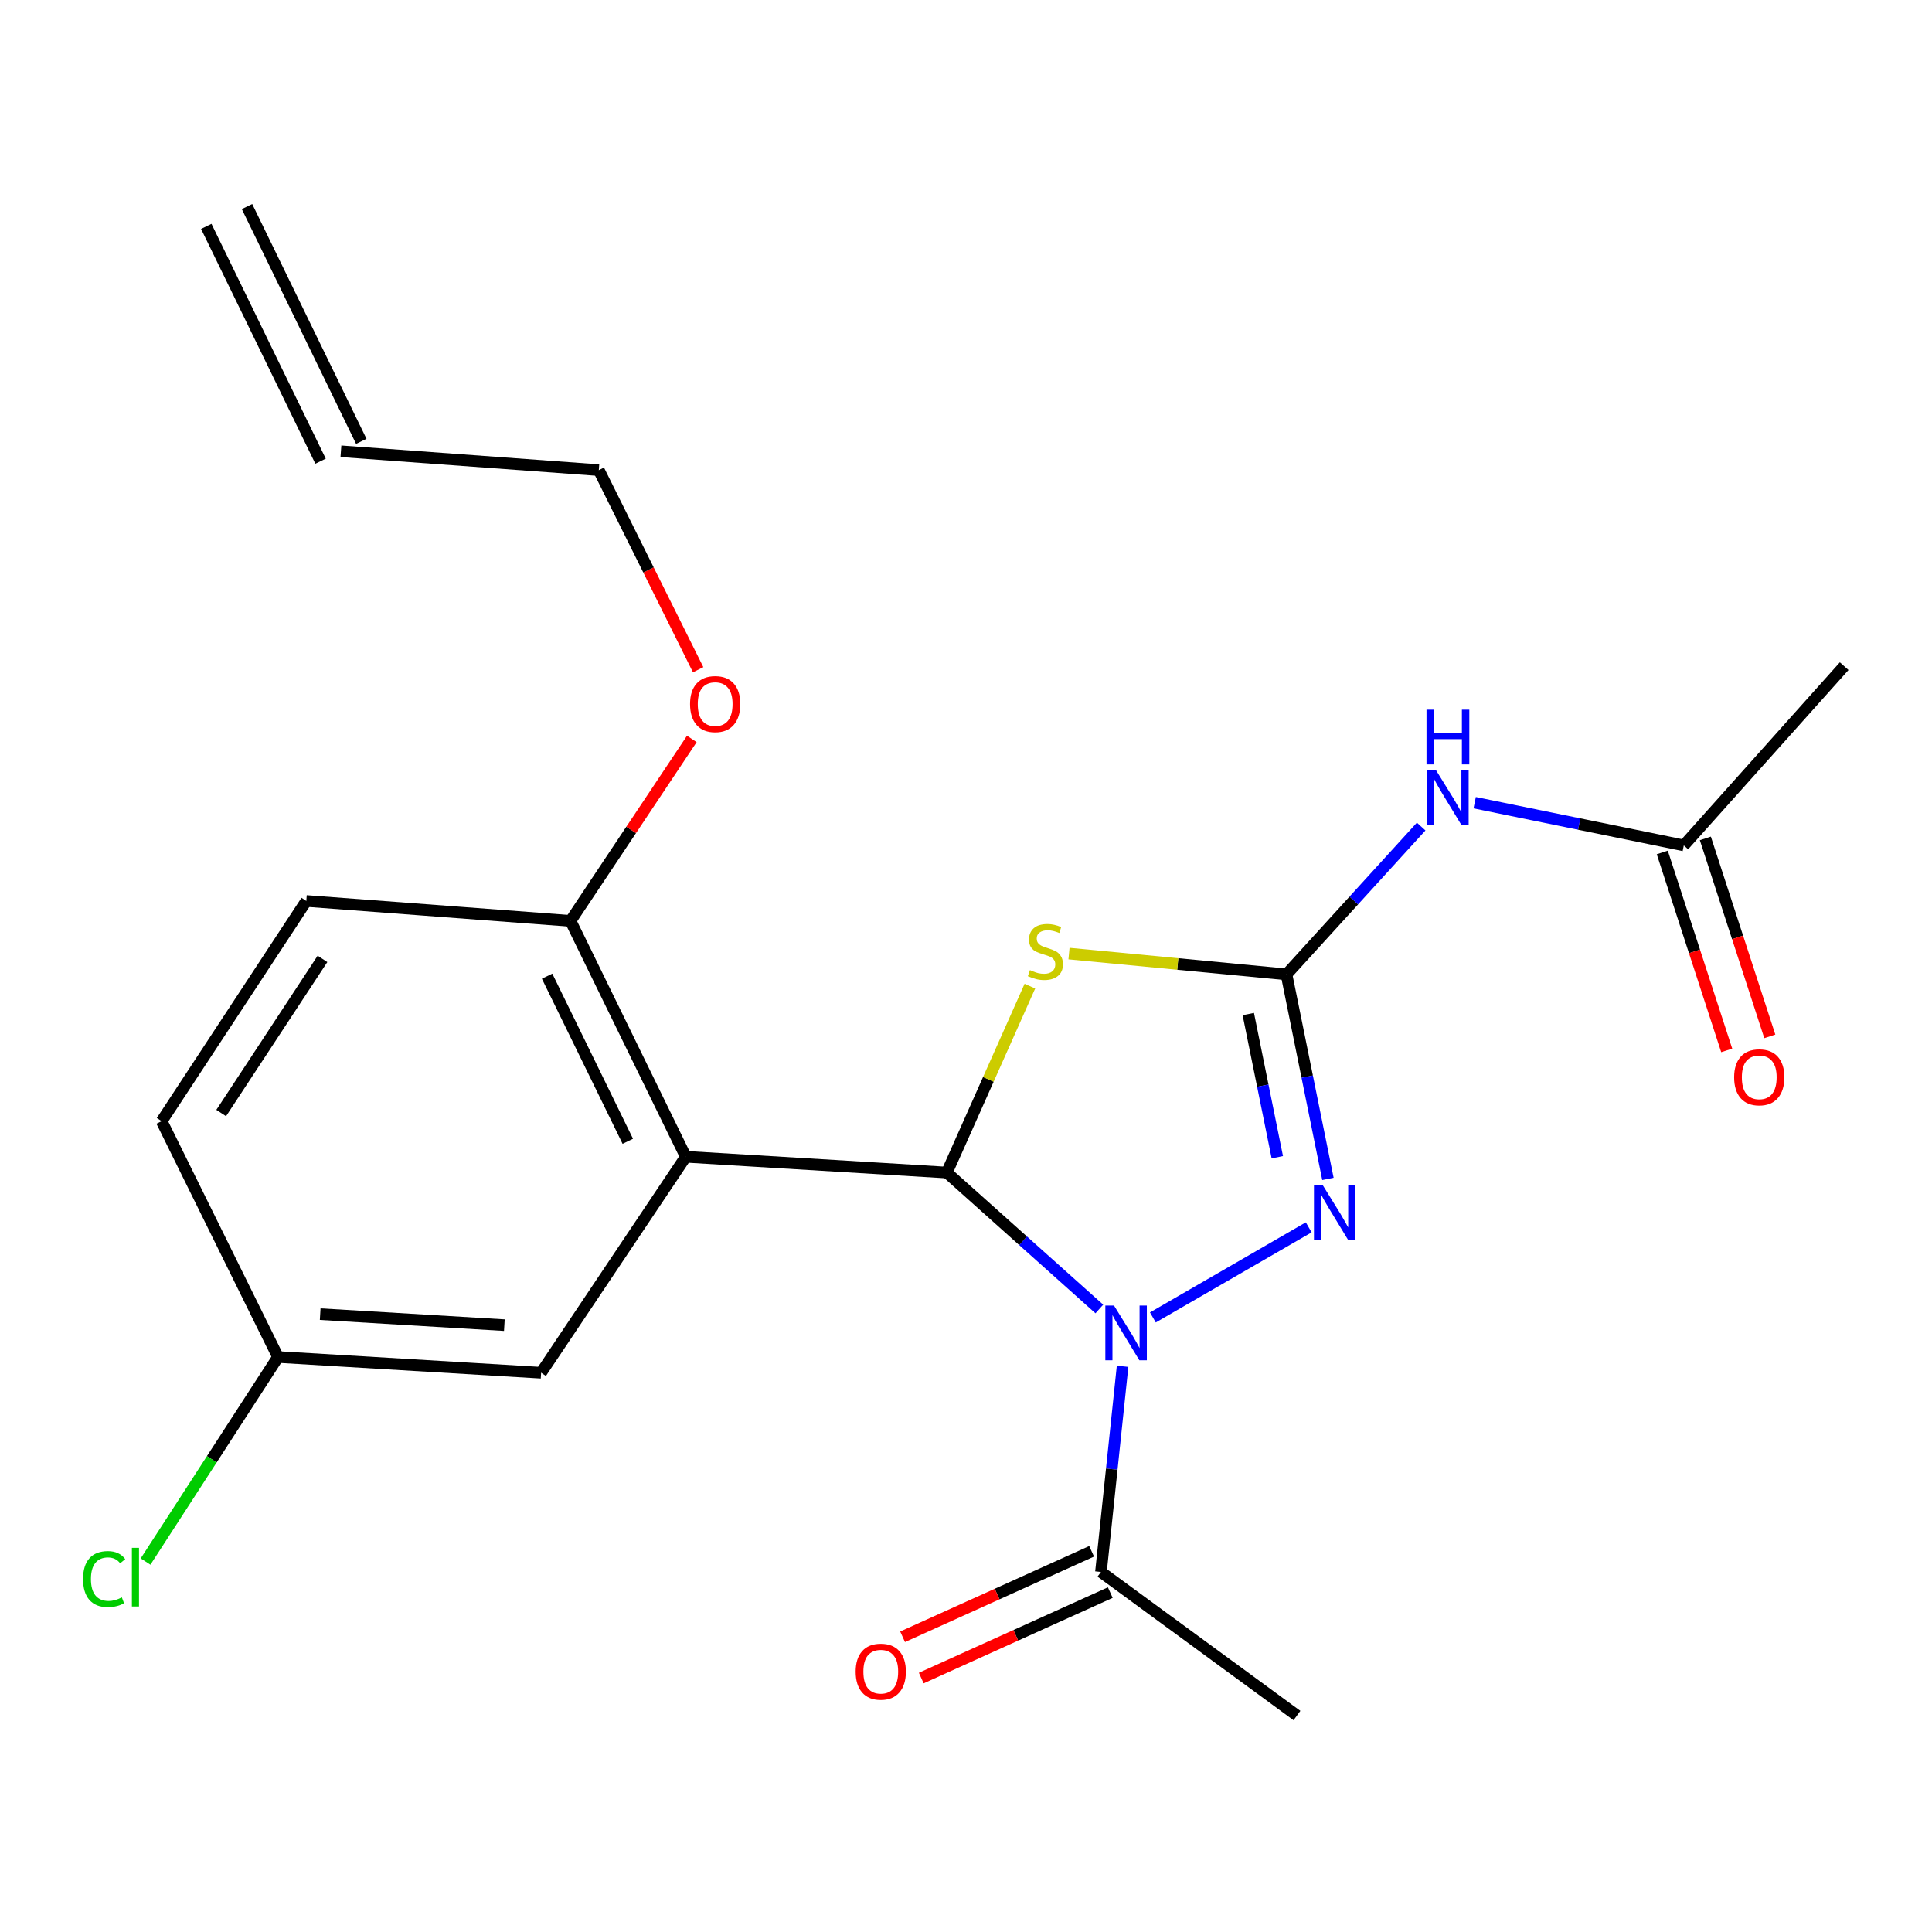 <?xml version='1.0' encoding='iso-8859-1'?>
<svg version='1.1' baseProfile='full'
              xmlns='http://www.w3.org/2000/svg'
                      xmlns:rdkit='http://www.rdkit.org/xml'
                      xmlns:xlink='http://www.w3.org/1999/xlink'
                  xml:space='preserve'
width='1000px' height='1000px' viewBox='0 0 1000 1000'>
<!-- END OF HEADER -->
<rect style='opacity:1.0;fill:#FFFFFF;stroke:none' width='1000' height='1000' x='0' y='0'> </rect>
<path class='bond-0' d='M 569.012,677.527 L 529.543,642.22' style='fill:none;fill-rule:evenodd;stroke:#0000FF;stroke-width:6px;stroke-linecap:butt;stroke-linejoin:miter;stroke-opacity:1' />
<path class='bond-0' d='M 529.543,642.22 L 490.074,606.913' style='fill:none;fill-rule:evenodd;stroke:#000000;stroke-width:6px;stroke-linecap:butt;stroke-linejoin:miter;stroke-opacity:1' />
<path class='bond-3' d='M 596.722,681.908 L 677.388,635.278' style='fill:none;fill-rule:evenodd;stroke:#0000FF;stroke-width:6px;stroke-linecap:butt;stroke-linejoin:miter;stroke-opacity:1' />
<path class='bond-6' d='M 581.047,707.189 L 575.448,760.414' style='fill:none;fill-rule:evenodd;stroke:#0000FF;stroke-width:6px;stroke-linecap:butt;stroke-linejoin:miter;stroke-opacity:1' />
<path class='bond-6' d='M 575.448,760.414 L 569.849,813.639' style='fill:none;fill-rule:evenodd;stroke:#000000;stroke-width:6px;stroke-linecap:butt;stroke-linejoin:miter;stroke-opacity:1' />
<path class='bond-2' d='M 490.074,606.913 L 511.571,558.666' style='fill:none;fill-rule:evenodd;stroke:#000000;stroke-width:6px;stroke-linecap:butt;stroke-linejoin:miter;stroke-opacity:1' />
<path class='bond-2' d='M 511.571,558.666 L 533.068,510.418' style='fill:none;fill-rule:evenodd;stroke:#CCCC00;stroke-width:6px;stroke-linecap:butt;stroke-linejoin:miter;stroke-opacity:1' />
<path class='bond-4' d='M 490.074,606.913 L 354.967,598.744' style='fill:none;fill-rule:evenodd;stroke:#000000;stroke-width:6px;stroke-linecap:butt;stroke-linejoin:miter;stroke-opacity:1' />
<path class='bond-1' d='M 665.883,504.339 L 676.611,557.268' style='fill:none;fill-rule:evenodd;stroke:#000000;stroke-width:6px;stroke-linecap:butt;stroke-linejoin:miter;stroke-opacity:1' />
<path class='bond-1' d='M 676.611,557.268 L 687.339,610.197' style='fill:none;fill-rule:evenodd;stroke:#0000FF;stroke-width:6px;stroke-linecap:butt;stroke-linejoin:miter;stroke-opacity:1' />
<path class='bond-1' d='M 646.117,524.876 L 653.627,561.926' style='fill:none;fill-rule:evenodd;stroke:#000000;stroke-width:6px;stroke-linecap:butt;stroke-linejoin:miter;stroke-opacity:1' />
<path class='bond-1' d='M 653.627,561.926 L 661.136,598.977' style='fill:none;fill-rule:evenodd;stroke:#0000FF;stroke-width:6px;stroke-linecap:butt;stroke-linejoin:miter;stroke-opacity:1' />
<path class='bond-5' d='M 665.883,504.339 L 700.738,466.086' style='fill:none;fill-rule:evenodd;stroke:#000000;stroke-width:6px;stroke-linecap:butt;stroke-linejoin:miter;stroke-opacity:1' />
<path class='bond-5' d='M 700.738,466.086 L 735.594,427.833' style='fill:none;fill-rule:evenodd;stroke:#0000FF;stroke-width:6px;stroke-linecap:butt;stroke-linejoin:miter;stroke-opacity:1' />
<path class='bond-22' d='M 665.883,504.339 L 609.595,498.955' style='fill:none;fill-rule:evenodd;stroke:#000000;stroke-width:6px;stroke-linecap:butt;stroke-linejoin:miter;stroke-opacity:1' />
<path class='bond-22' d='M 609.595,498.955 L 553.308,493.572' style='fill:none;fill-rule:evenodd;stroke:#CCCC00;stroke-width:6px;stroke-linecap:butt;stroke-linejoin:miter;stroke-opacity:1' />
<path class='bond-8' d='M 354.967,598.744 L 295.296,476.653' style='fill:none;fill-rule:evenodd;stroke:#000000;stroke-width:6px;stroke-linecap:butt;stroke-linejoin:miter;stroke-opacity:1' />
<path class='bond-8' d='M 324.947,590.728 L 283.177,505.264' style='fill:none;fill-rule:evenodd;stroke:#000000;stroke-width:6px;stroke-linecap:butt;stroke-linejoin:miter;stroke-opacity:1' />
<path class='bond-9' d='M 354.967,598.744 L 280.078,710.53' style='fill:none;fill-rule:evenodd;stroke:#000000;stroke-width:6px;stroke-linecap:butt;stroke-linejoin:miter;stroke-opacity:1' />
<path class='bond-7' d='M 763.291,415.474 L 817.416,426.533' style='fill:none;fill-rule:evenodd;stroke:#0000FF;stroke-width:6px;stroke-linecap:butt;stroke-linejoin:miter;stroke-opacity:1' />
<path class='bond-7' d='M 817.416,426.533 L 871.54,437.593' style='fill:none;fill-rule:evenodd;stroke:#000000;stroke-width:6px;stroke-linecap:butt;stroke-linejoin:miter;stroke-opacity:1' />
<path class='bond-10' d='M 565.018,802.954 L 516.1,825.073' style='fill:none;fill-rule:evenodd;stroke:#000000;stroke-width:6px;stroke-linecap:butt;stroke-linejoin:miter;stroke-opacity:1' />
<path class='bond-10' d='M 516.1,825.073 L 467.183,847.191' style='fill:none;fill-rule:evenodd;stroke:#FF0000;stroke-width:6px;stroke-linecap:butt;stroke-linejoin:miter;stroke-opacity:1' />
<path class='bond-10' d='M 574.68,824.323 L 525.762,846.441' style='fill:none;fill-rule:evenodd;stroke:#000000;stroke-width:6px;stroke-linecap:butt;stroke-linejoin:miter;stroke-opacity:1' />
<path class='bond-10' d='M 525.762,846.441 L 476.845,868.56' style='fill:none;fill-rule:evenodd;stroke:#FF0000;stroke-width:6px;stroke-linecap:butt;stroke-linejoin:miter;stroke-opacity:1' />
<path class='bond-19' d='M 569.849,813.639 L 671.303,887.954' style='fill:none;fill-rule:evenodd;stroke:#000000;stroke-width:6px;stroke-linecap:butt;stroke-linejoin:miter;stroke-opacity:1' />
<path class='bond-11' d='M 860.39,441.223 L 877.069,492.451' style='fill:none;fill-rule:evenodd;stroke:#000000;stroke-width:6px;stroke-linecap:butt;stroke-linejoin:miter;stroke-opacity:1' />
<path class='bond-11' d='M 877.069,492.451 L 893.748,543.679' style='fill:none;fill-rule:evenodd;stroke:#FF0000;stroke-width:6px;stroke-linecap:butt;stroke-linejoin:miter;stroke-opacity:1' />
<path class='bond-11' d='M 882.69,433.963 L 899.369,485.19' style='fill:none;fill-rule:evenodd;stroke:#000000;stroke-width:6px;stroke-linecap:butt;stroke-linejoin:miter;stroke-opacity:1' />
<path class='bond-11' d='M 899.369,485.19 L 916.048,536.418' style='fill:none;fill-rule:evenodd;stroke:#FF0000;stroke-width:6px;stroke-linecap:butt;stroke-linejoin:miter;stroke-opacity:1' />
<path class='bond-21' d='M 871.54,437.593 L 954.545,344.803' style='fill:none;fill-rule:evenodd;stroke:#000000;stroke-width:6px;stroke-linecap:butt;stroke-linejoin:miter;stroke-opacity:1' />
<path class='bond-12' d='M 295.296,476.653 L 158.547,466.347' style='fill:none;fill-rule:evenodd;stroke:#000000;stroke-width:6px;stroke-linecap:butt;stroke-linejoin:miter;stroke-opacity:1' />
<path class='bond-18' d='M 295.296,476.653 L 326.688,429.566' style='fill:none;fill-rule:evenodd;stroke:#000000;stroke-width:6px;stroke-linecap:butt;stroke-linejoin:miter;stroke-opacity:1' />
<path class='bond-18' d='M 326.688,429.566 L 358.081,382.48' style='fill:none;fill-rule:evenodd;stroke:#FF0000;stroke-width:6px;stroke-linecap:butt;stroke-linejoin:miter;stroke-opacity:1' />
<path class='bond-15' d='M 280.078,710.53 L 143.903,702.387' style='fill:none;fill-rule:evenodd;stroke:#000000;stroke-width:6px;stroke-linecap:butt;stroke-linejoin:miter;stroke-opacity:1' />
<path class='bond-15' d='M 261.052,685.899 L 165.729,680.199' style='fill:none;fill-rule:evenodd;stroke:#000000;stroke-width:6px;stroke-linecap:butt;stroke-linejoin:miter;stroke-opacity:1' />
<path class='bond-23' d='M 158.547,466.347 L 83.658,580.309' style='fill:none;fill-rule:evenodd;stroke:#000000;stroke-width:6px;stroke-linecap:butt;stroke-linejoin:miter;stroke-opacity:1' />
<path class='bond-23' d='M 166.912,496.32 L 114.49,576.093' style='fill:none;fill-rule:evenodd;stroke:#000000;stroke-width:6px;stroke-linecap:butt;stroke-linejoin:miter;stroke-opacity:1' />
<path class='bond-13' d='M 176.461,233.577 L 309.94,243.349' style='fill:none;fill-rule:evenodd;stroke:#000000;stroke-width:6px;stroke-linecap:butt;stroke-linejoin:miter;stroke-opacity:1' />
<path class='bond-14' d='M 187.005,228.446 L 127.855,106.914' style='fill:none;fill-rule:evenodd;stroke:#000000;stroke-width:6px;stroke-linecap:butt;stroke-linejoin:miter;stroke-opacity:1' />
<path class='bond-14' d='M 165.918,238.709 L 106.768,117.177' style='fill:none;fill-rule:evenodd;stroke:#000000;stroke-width:6px;stroke-linecap:butt;stroke-linejoin:miter;stroke-opacity:1' />
<path class='bond-16' d='M 143.903,702.387 L 83.658,580.309' style='fill:none;fill-rule:evenodd;stroke:#000000;stroke-width:6px;stroke-linecap:butt;stroke-linejoin:miter;stroke-opacity:1' />
<path class='bond-17' d='M 143.903,702.387 L 109.623,755.32' style='fill:none;fill-rule:evenodd;stroke:#000000;stroke-width:6px;stroke-linecap:butt;stroke-linejoin:miter;stroke-opacity:1' />
<path class='bond-17' d='M 109.623,755.32 L 75.343,808.254' style='fill:none;fill-rule:evenodd;stroke:#00CC00;stroke-width:6px;stroke-linecap:butt;stroke-linejoin:miter;stroke-opacity:1' />
<path class='bond-20' d='M 361.361,346.647 L 335.651,294.998' style='fill:none;fill-rule:evenodd;stroke:#FF0000;stroke-width:6px;stroke-linecap:butt;stroke-linejoin:miter;stroke-opacity:1' />
<path class='bond-20' d='M 335.651,294.998 L 309.94,243.349' style='fill:none;fill-rule:evenodd;stroke:#000000;stroke-width:6px;stroke-linecap:butt;stroke-linejoin:miter;stroke-opacity:1' />
<path  class='atom-0' d='M 576.604 675.759
L 585.884 690.759
Q 586.804 692.239, 588.284 694.919
Q 589.764 697.599, 589.844 697.759
L 589.844 675.759
L 593.604 675.759
L 593.604 704.079
L 589.724 704.079
L 579.764 687.679
Q 578.604 685.759, 577.364 683.559
Q 576.164 681.359, 575.804 680.679
L 575.804 704.079
L 572.124 704.079
L 572.124 675.759
L 576.604 675.759
' fill='#0000FF'/>
<path  class='atom-3' d='M 533.094 502.124
Q 533.414 502.244, 534.734 502.804
Q 536.054 503.364, 537.494 503.724
Q 538.974 504.044, 540.414 504.044
Q 543.094 504.044, 544.654 502.764
Q 546.214 501.444, 546.214 499.164
Q 546.214 497.604, 545.414 496.644
Q 544.654 495.684, 543.454 495.164
Q 542.254 494.644, 540.254 494.044
Q 537.734 493.284, 536.214 492.564
Q 534.734 491.844, 533.654 490.324
Q 532.614 488.804, 532.614 486.244
Q 532.614 482.684, 535.014 480.484
Q 537.454 478.284, 542.254 478.284
Q 545.534 478.284, 549.254 479.844
L 548.334 482.924
Q 544.934 481.524, 542.374 481.524
Q 539.614 481.524, 538.094 482.684
Q 536.574 483.804, 536.614 485.764
Q 536.614 487.284, 537.374 488.204
Q 538.174 489.124, 539.294 489.644
Q 540.454 490.164, 542.374 490.764
Q 544.934 491.564, 546.454 492.364
Q 547.974 493.164, 549.054 494.804
Q 550.174 496.404, 550.174 499.164
Q 550.174 503.084, 547.534 505.204
Q 544.934 507.284, 540.574 507.284
Q 538.054 507.284, 536.134 506.724
Q 534.254 506.204, 532.014 505.284
L 533.094 502.124
' fill='#CCCC00'/>
<path  class='atom-4' d='M 684.586 613.338
L 693.866 628.338
Q 694.786 629.818, 696.266 632.498
Q 697.746 635.178, 697.826 635.338
L 697.826 613.338
L 701.586 613.338
L 701.586 641.658
L 697.706 641.658
L 687.746 625.258
Q 686.586 623.338, 685.346 621.138
Q 684.146 618.938, 683.786 618.258
L 683.786 641.658
L 680.106 641.658
L 680.106 613.338
L 684.586 613.338
' fill='#0000FF'/>
<path  class='atom-6' d='M 743.175 398.483
L 752.455 413.483
Q 753.375 414.963, 754.855 417.643
Q 756.335 420.323, 756.415 420.483
L 756.415 398.483
L 760.175 398.483
L 760.175 426.803
L 756.295 426.803
L 746.335 410.403
Q 745.175 408.483, 743.935 406.283
Q 742.735 404.083, 742.375 403.403
L 742.375 426.803
L 738.695 426.803
L 738.695 398.483
L 743.175 398.483
' fill='#0000FF'/>
<path  class='atom-6' d='M 738.355 367.331
L 742.195 367.331
L 742.195 379.371
L 756.675 379.371
L 756.675 367.331
L 760.515 367.331
L 760.515 395.651
L 756.675 395.651
L 756.675 382.571
L 742.195 382.571
L 742.195 395.651
L 738.355 395.651
L 738.355 367.331
' fill='#0000FF'/>
<path  class='atom-11' d='M 442.887 865.247
Q 442.887 858.447, 446.247 854.647
Q 449.607 850.847, 455.887 850.847
Q 462.167 850.847, 465.527 854.647
Q 468.887 858.447, 468.887 865.247
Q 468.887 872.127, 465.487 876.047
Q 462.087 879.927, 455.887 879.927
Q 449.647 879.927, 446.247 876.047
Q 442.887 872.167, 442.887 865.247
M 455.887 876.727
Q 460.207 876.727, 462.527 873.847
Q 464.887 870.927, 464.887 865.247
Q 464.887 859.687, 462.527 856.887
Q 460.207 854.047, 455.887 854.047
Q 451.567 854.047, 449.207 856.847
Q 446.887 859.647, 446.887 865.247
Q 446.887 870.967, 449.207 873.847
Q 451.567 876.727, 455.887 876.727
' fill='#FF0000'/>
<path  class='atom-12' d='M 897.587 557.601
Q 897.587 550.801, 900.947 547.001
Q 904.307 543.201, 910.587 543.201
Q 916.867 543.201, 920.227 547.001
Q 923.587 550.801, 923.587 557.601
Q 923.587 564.481, 920.187 568.401
Q 916.787 572.281, 910.587 572.281
Q 904.347 572.281, 900.947 568.401
Q 897.587 564.521, 897.587 557.601
M 910.587 569.081
Q 914.907 569.081, 917.227 566.201
Q 919.587 563.281, 919.587 557.601
Q 919.587 552.041, 917.227 549.241
Q 914.907 546.401, 910.587 546.401
Q 906.267 546.401, 903.907 549.201
Q 901.587 552.001, 901.587 557.601
Q 901.587 563.321, 903.907 566.201
Q 906.267 569.081, 910.587 569.081
' fill='#FF0000'/>
<path  class='atom-18' d='M 42.989 817.316
Q 42.989 810.276, 46.269 806.596
Q 49.589 802.876, 55.869 802.876
Q 61.709 802.876, 64.829 806.996
L 62.189 809.156
Q 59.909 806.156, 55.869 806.156
Q 51.589 806.156, 49.309 809.036
Q 47.069 811.876, 47.069 817.316
Q 47.069 822.916, 49.389 825.796
Q 51.749 828.676, 56.309 828.676
Q 59.429 828.676, 63.069 826.796
L 64.189 829.796
Q 62.709 830.756, 60.469 831.316
Q 58.229 831.876, 55.749 831.876
Q 49.589 831.876, 46.269 828.116
Q 42.989 824.356, 42.989 817.316
' fill='#00CC00'/>
<path  class='atom-18' d='M 68.269 801.156
L 71.949 801.156
L 71.949 831.516
L 68.269 831.516
L 68.269 801.156
' fill='#00CC00'/>
<path  class='atom-19' d='M 357.171 364.426
Q 357.171 357.626, 360.531 353.826
Q 363.891 350.026, 370.171 350.026
Q 376.451 350.026, 379.811 353.826
Q 383.171 357.626, 383.171 364.426
Q 383.171 371.306, 379.771 375.226
Q 376.371 379.106, 370.171 379.106
Q 363.931 379.106, 360.531 375.226
Q 357.171 371.346, 357.171 364.426
M 370.171 375.906
Q 374.491 375.906, 376.811 373.026
Q 379.171 370.106, 379.171 364.426
Q 379.171 358.866, 376.811 356.066
Q 374.491 353.226, 370.171 353.226
Q 365.851 353.226, 363.491 356.026
Q 361.171 358.826, 361.171 364.426
Q 361.171 370.146, 363.491 373.026
Q 365.851 375.906, 370.171 375.906
' fill='#FF0000'/>
</svg>
